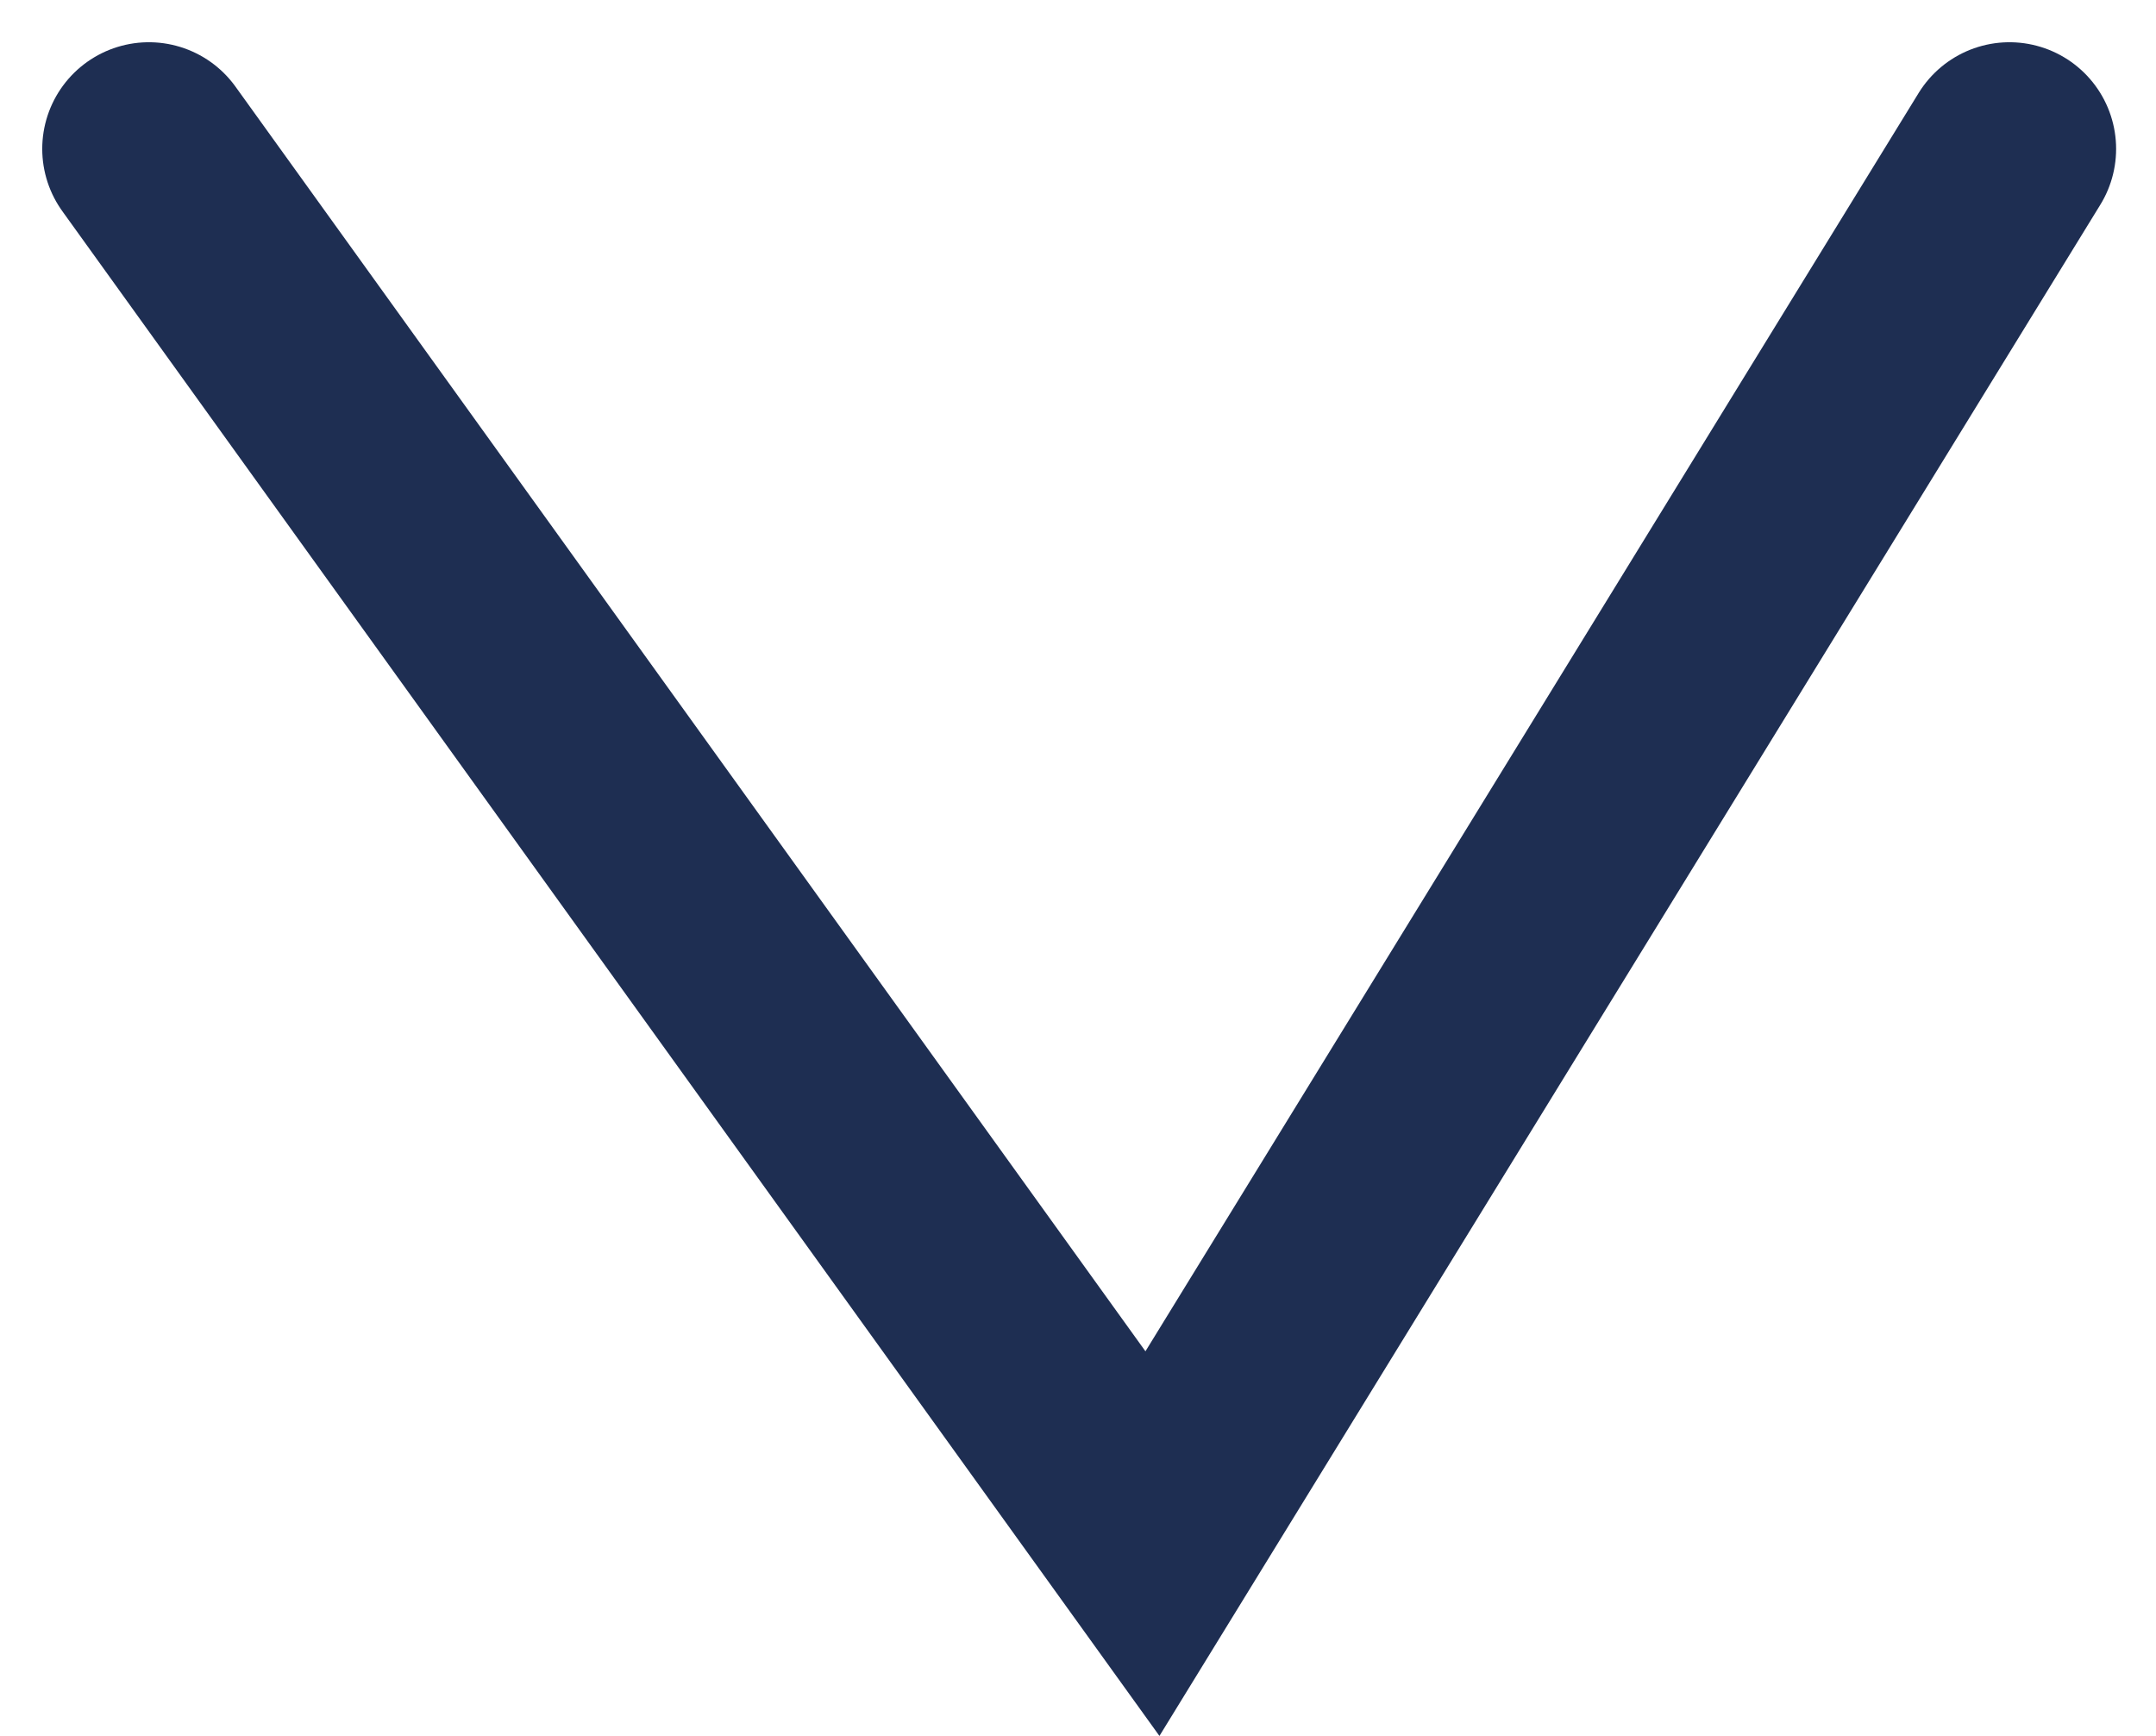 <svg xmlns="http://www.w3.org/2000/svg" width="10.108" height="8.139" viewBox="0 0 10.108 8.139">
  <path id="パス_3508" data-name="パス 3508" d="M9586.246,611l4.705,6.539,4.018-6.539" transform="translate(-9585.548 -610.302)" fill="none" stroke="#1e2e52" stroke-linecap="round" stroke-width="1"/>
</svg>
